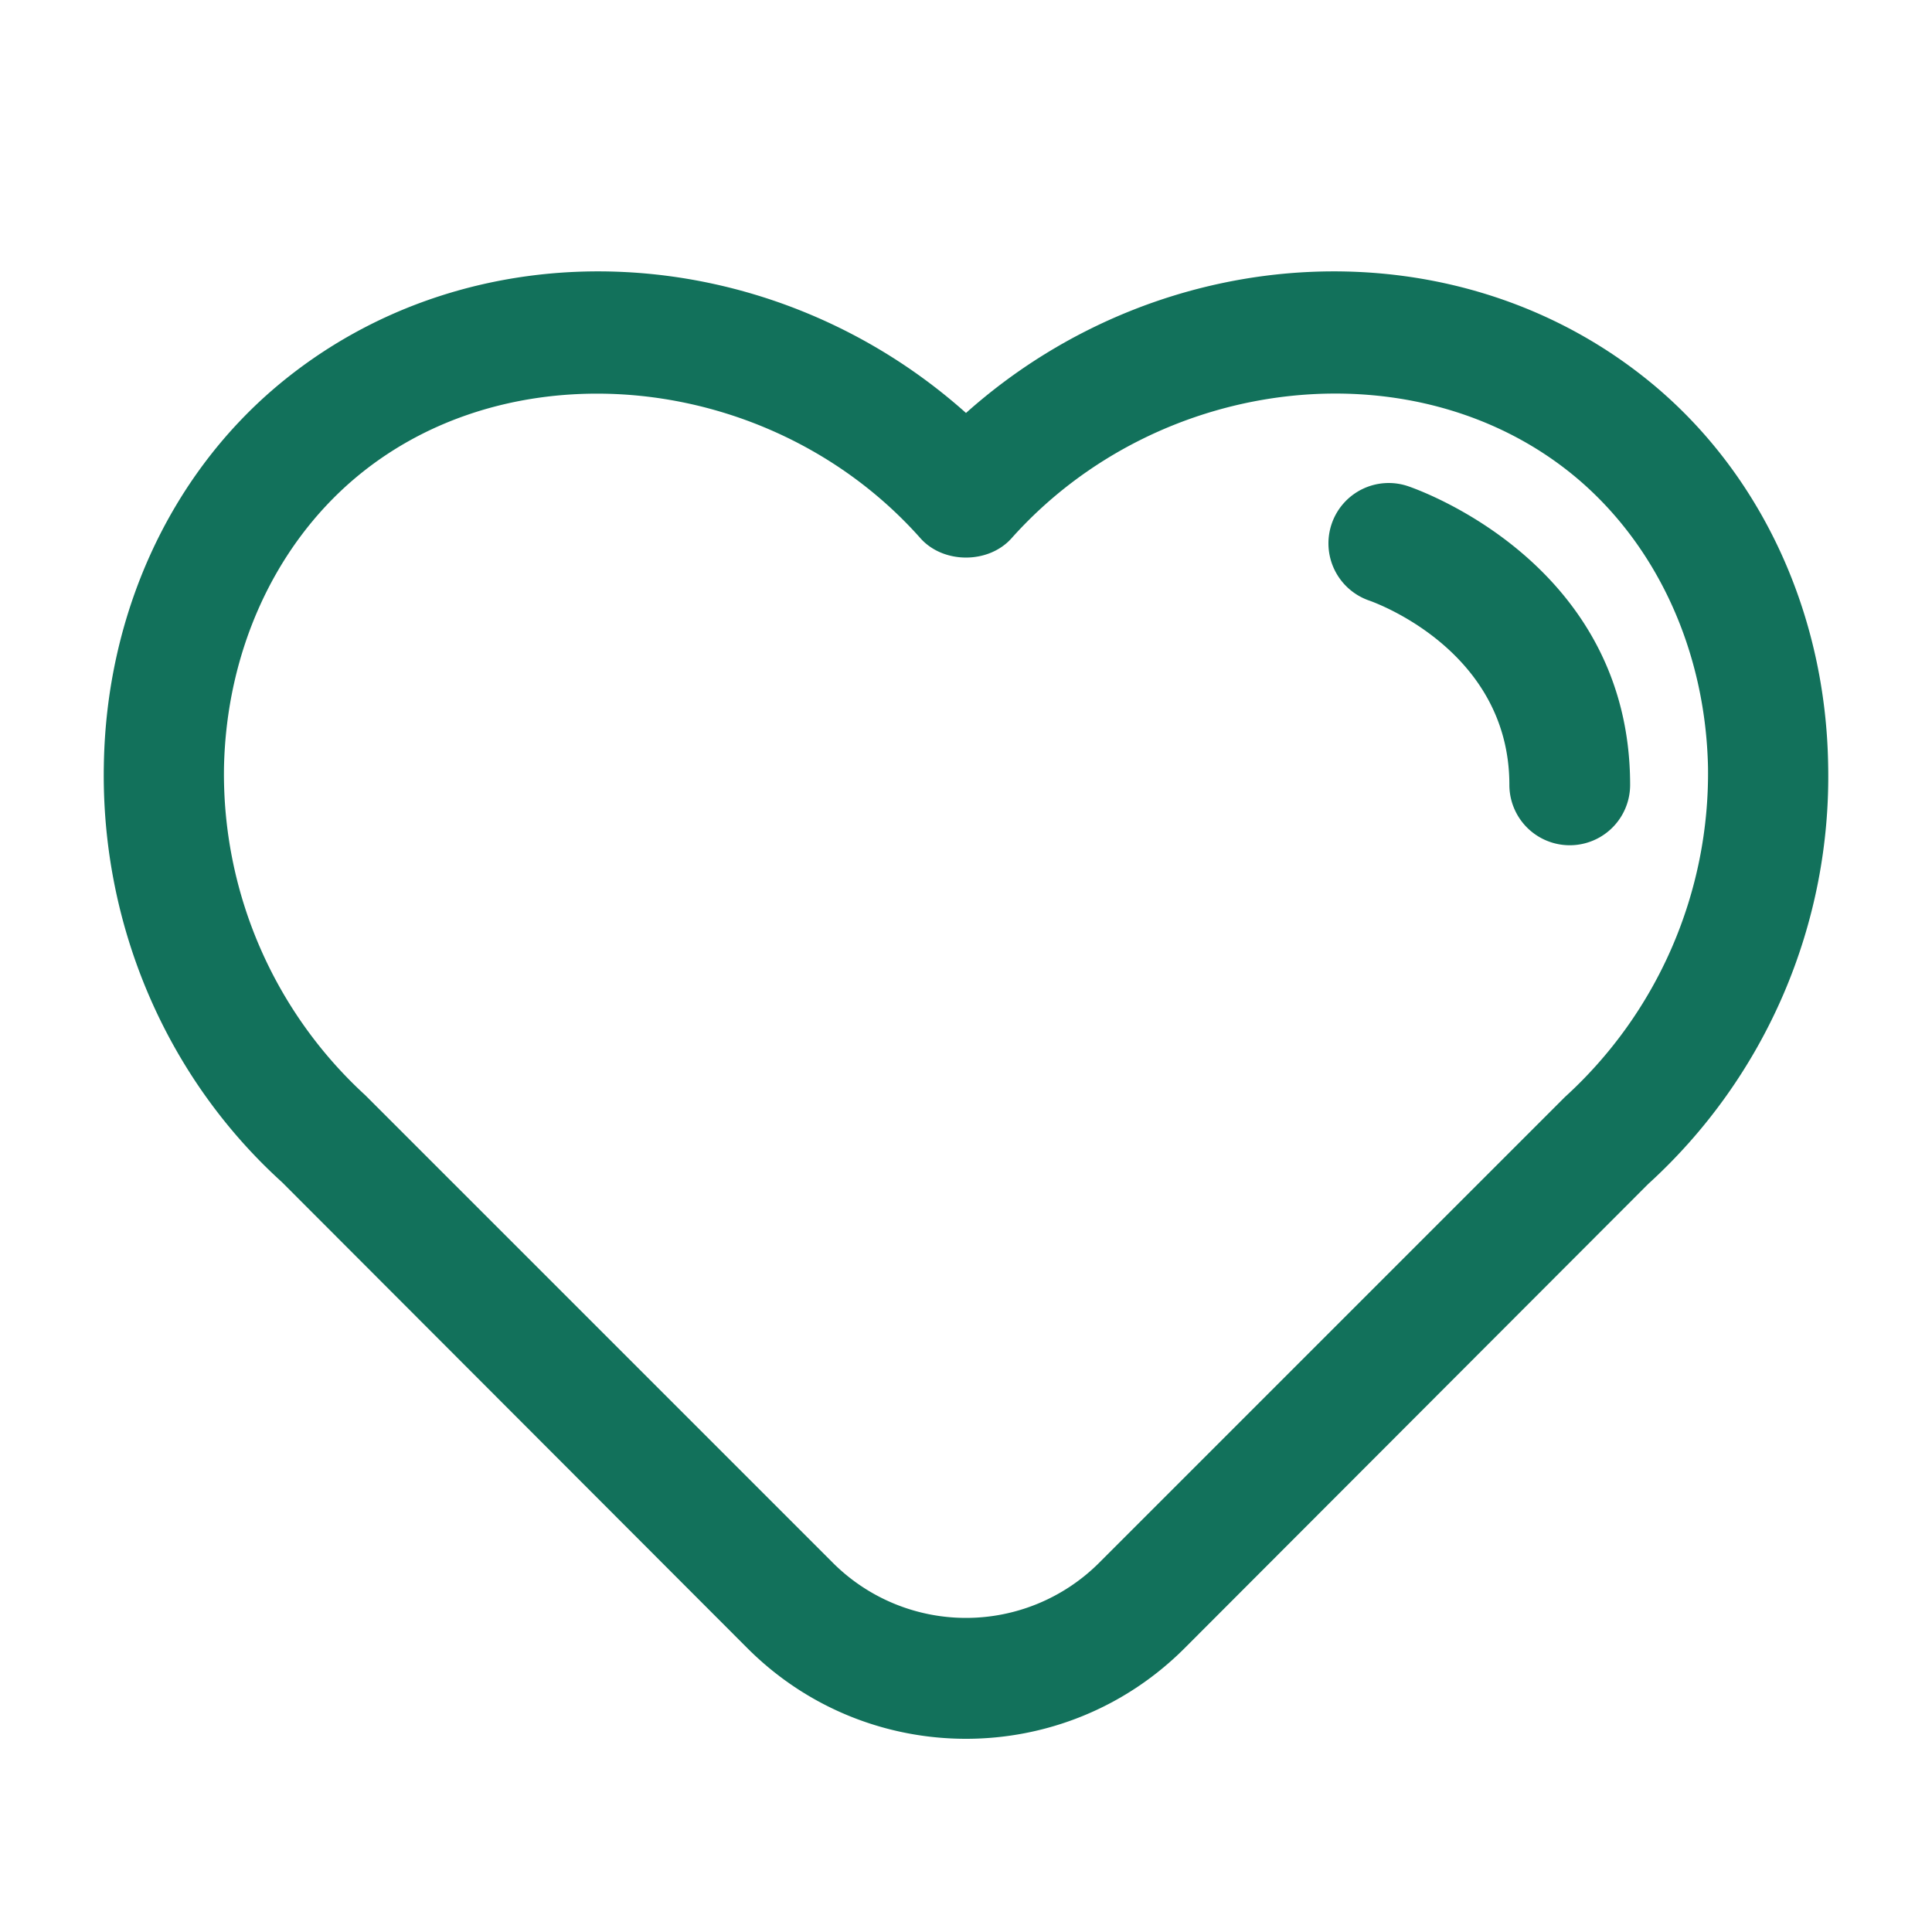 <ns0:svg xmlns:ns0="http://www.w3.org/2000/svg" version="1.1" width="512" height="512" x="0" y="0" viewBox="0 0 32 32" style="enable-background:new 0 0 512 512" xml:space="preserve" class=""><ns0:g><ns0:path d="M27.43 6.41c-3.24-2.74-8.16-2.49-11.43.43-3.27-2.92-8.19-3.17-11.43-.43-1.77 1.5-2.81 3.78-2.85 6.26-.05 2.64 1.03 5.17 2.95 6.91l7.71 7.72c1 1 2.31 1.5 3.62 1.5s2.62-.5 3.62-1.5l7.68-7.69a9.127 9.127 0 0 0 2.98-6.94c-.04-2.48-1.08-4.76-2.85-6.26zm-1.51 11.76-7.72 7.72a3.12 3.12 0 0 1-4.4 0l-7.75-7.75a7.218 7.218 0 0 1-2.34-5.43c.04-1.91.83-3.65 2.16-4.78 1.12-.95 2.55-1.41 4.02-1.41 1.95 0 3.96.82 5.36 2.4.38.42 1.12.42 1.5 0 2.46-2.76 6.76-3.21 9.38-.99 1.33 1.13 2.12 2.87 2.16 4.78a7.25 7.25 0 0 1-2.37 5.46z" fill="#12715b" opacity="1" data-original="#000000" /><ns0:path d="M23.316 8.051a.998.998 0 0 0-1.26.628 1.002 1.002 0 0 0 .622 1.268C22.773 9.98 25 10.777 25 13a1 1 0 0 0 2 0c0-3.678-3.533-4.898-3.684-4.949z" fill="#12715b" opacity="1" data-original="#000000" /></ns0:g></ns0:svg>